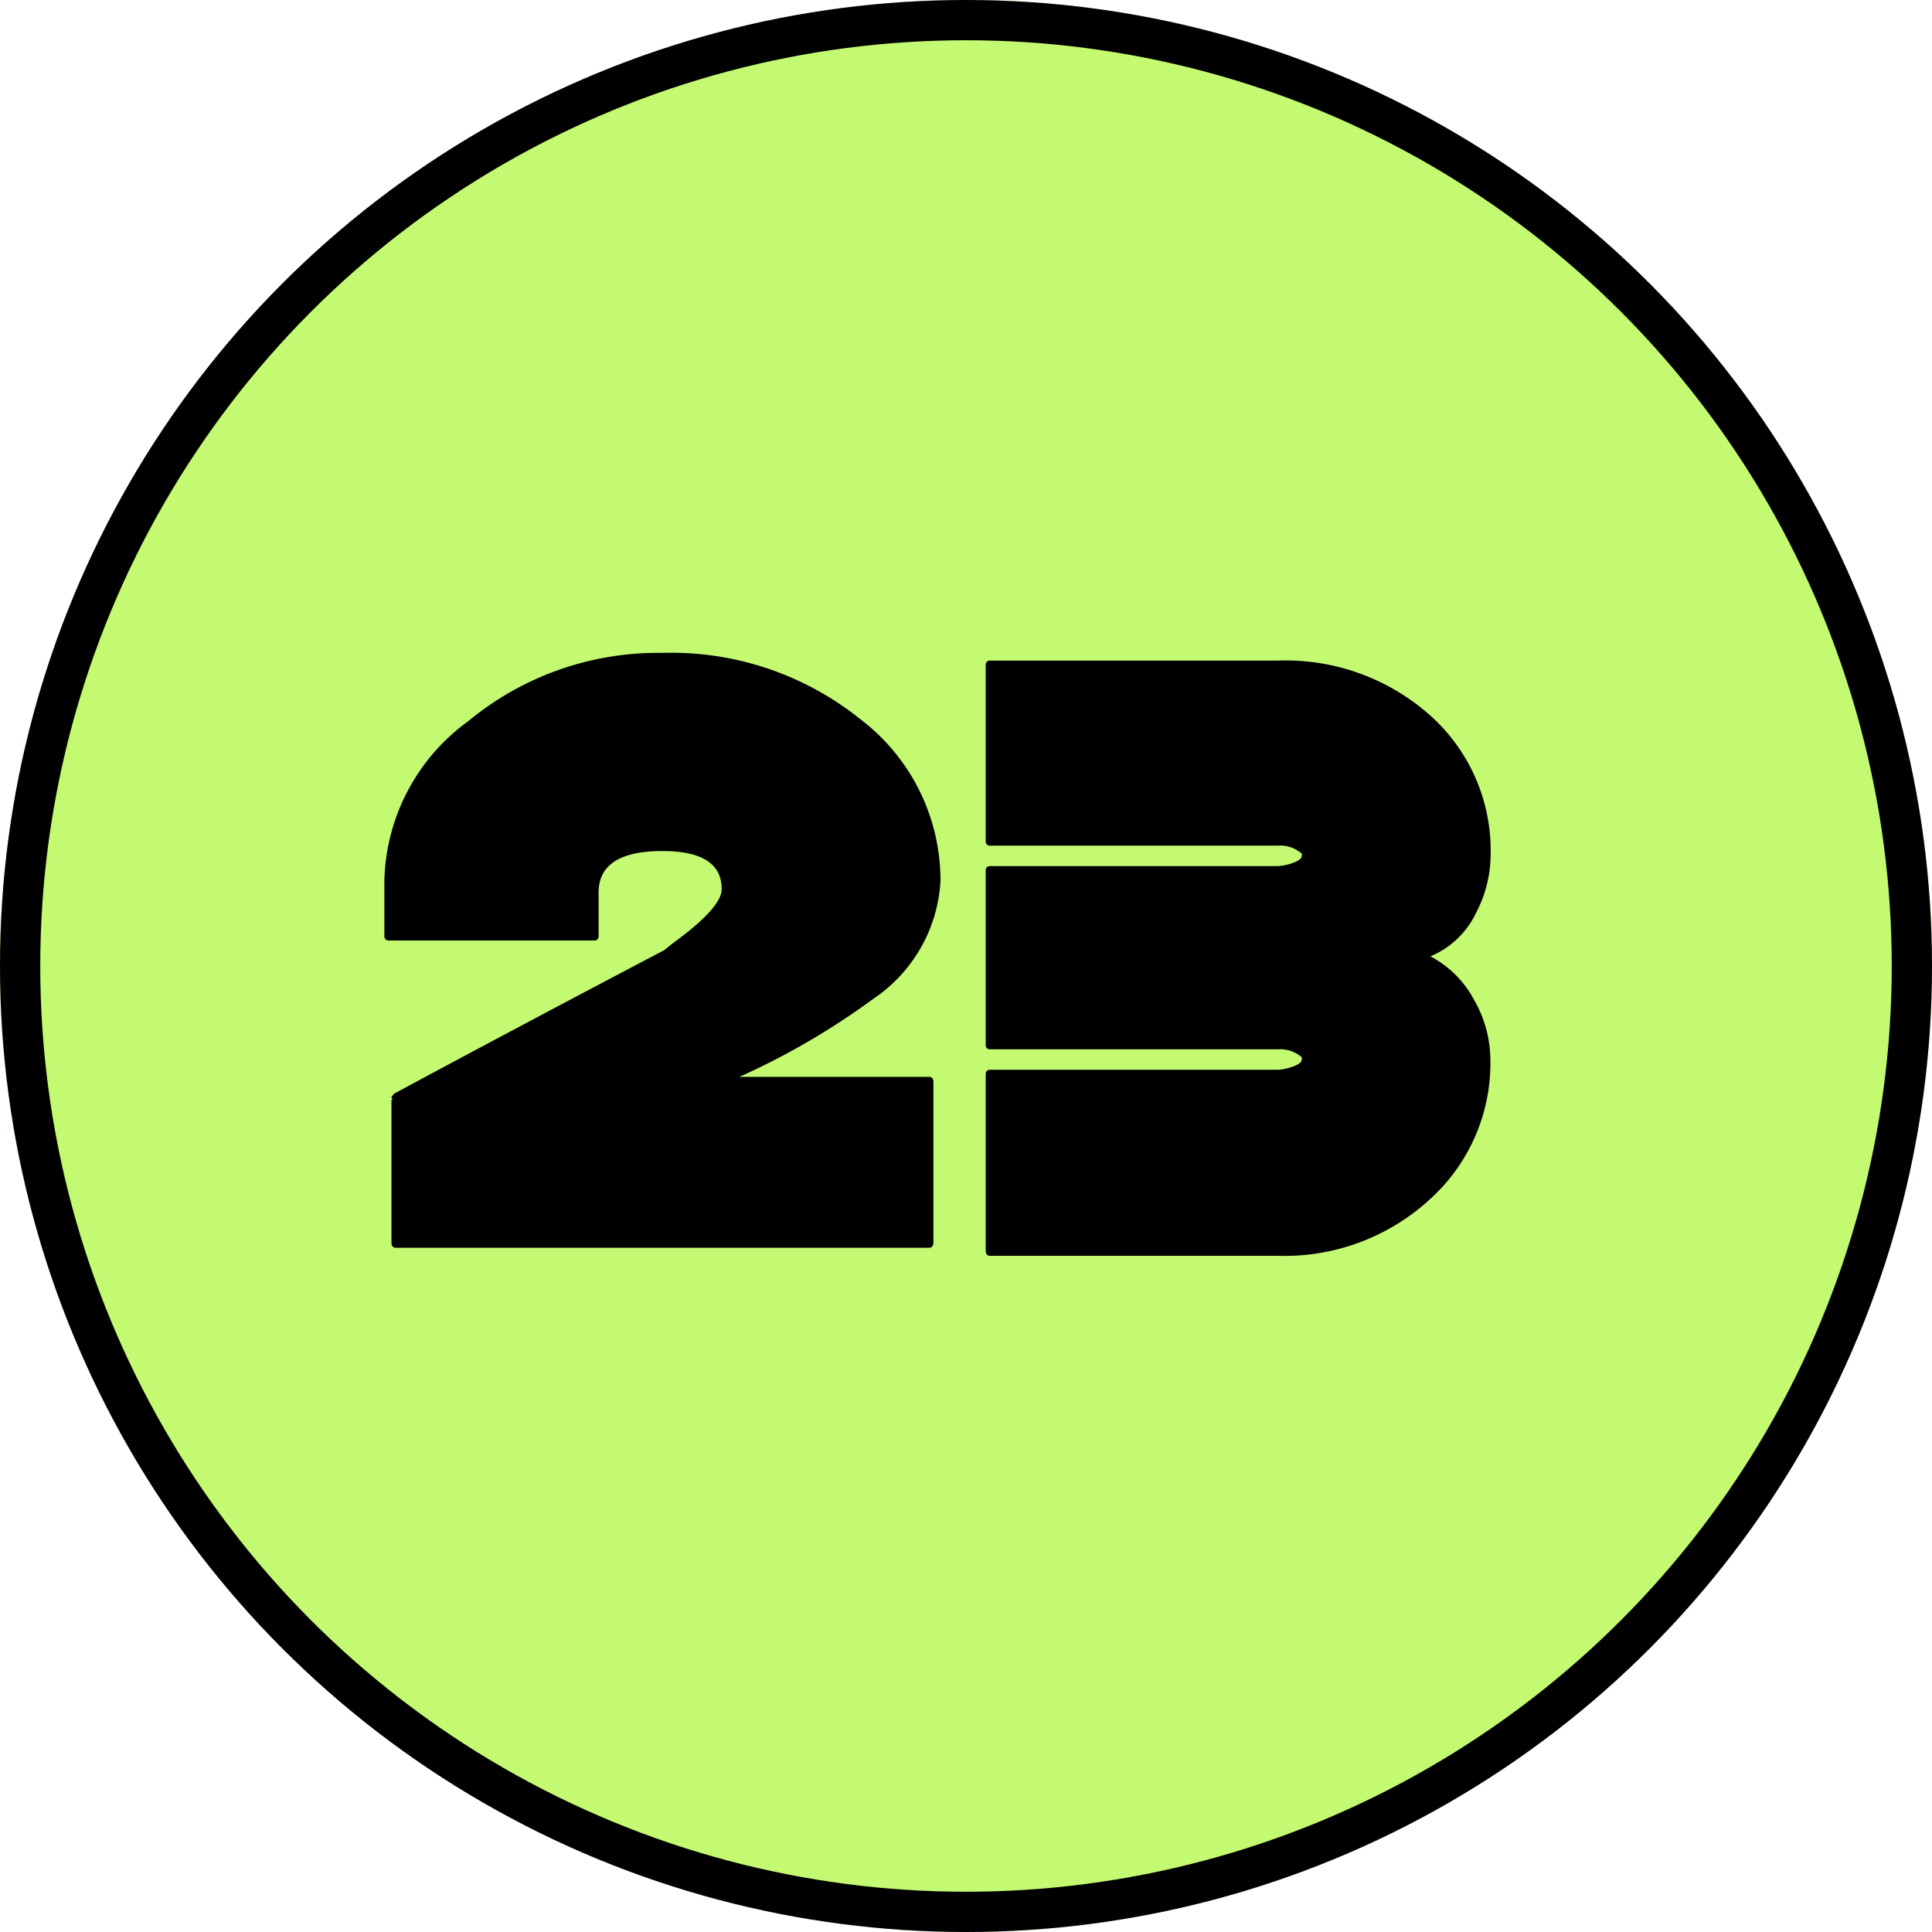 <svg id="txt-23" xmlns="http://www.w3.org/2000/svg" width="48" height="48" viewBox="0 0 48 48">
  <g id="楕円形_46" data-name="楕円形 46" fill="#c4fa72" stroke="#000" stroke-width="1">
    <circle cx="24" cy="24" r="24" stroke="none"/>
    <circle cx="24" cy="24" r="23.5" fill="none"/>
  </g>
  <path id="パス_2146" data-name="パス 2146" d="M14.366-9.108a3.782,3.782,0,0,1-1.672,2.926A18.226,18.226,0,0,1,9.372-4.246H14.08q.11,0,.11.132V-.132q0,.132-.11.132H.836q-.11,0-.11-.132V-3.674A.019.019,0,0,0,.748-3.7L.726-3.718V-3.74a.345.345,0,0,1,.066-.088Q3.938-5.522,7.5-7.392l.22-.176q1.21-.88,1.21-1.342,0-.946-1.474-.946-1.584,0-1.584,1.034v1.078a.1.1,0,0,1-.11.11H.66a.1.1,0,0,1-.11-.11V-9.108a5.03,5.03,0,0,1,2.079-3.971,7.39,7.39,0,0,1,4.829-1.7,7.492,7.492,0,0,1,4.906,1.639A5.029,5.029,0,0,1,14.366-9.108ZM28.028-4.686A4.558,4.558,0,0,1,26.521-1.2,5.336,5.336,0,0,1,22.748.2H15.6q-.11,0-.11-.132V-4.312a.1.1,0,0,1,.11-.11h7.15a1.235,1.235,0,0,0,.363-.077q.231-.077.231-.187V-4.73a.807.807,0,0,0-.594-.2H15.6a.1.1,0,0,1-.11-.11V-9.372a.1.1,0,0,1,.11-.11h7.15a1.235,1.235,0,0,0,.363-.077q.231-.077.231-.187V-9.79a.807.807,0,0,0-.594-.2H15.6a.1.1,0,0,1-.11-.11v-4.378a.1.1,0,0,1,.11-.11h7.15a5.4,5.4,0,0,1,3.784,1.364,4.5,4.5,0,0,1,1.5,3.476,3.124,3.124,0,0,1-.352,1.408,2.19,2.19,0,0,1-1.144,1.1,2.6,2.6,0,0,1,1.089,1.089A3.007,3.007,0,0,1,28.028-4.686Z" transform="translate(9 31)"/>
</svg>
